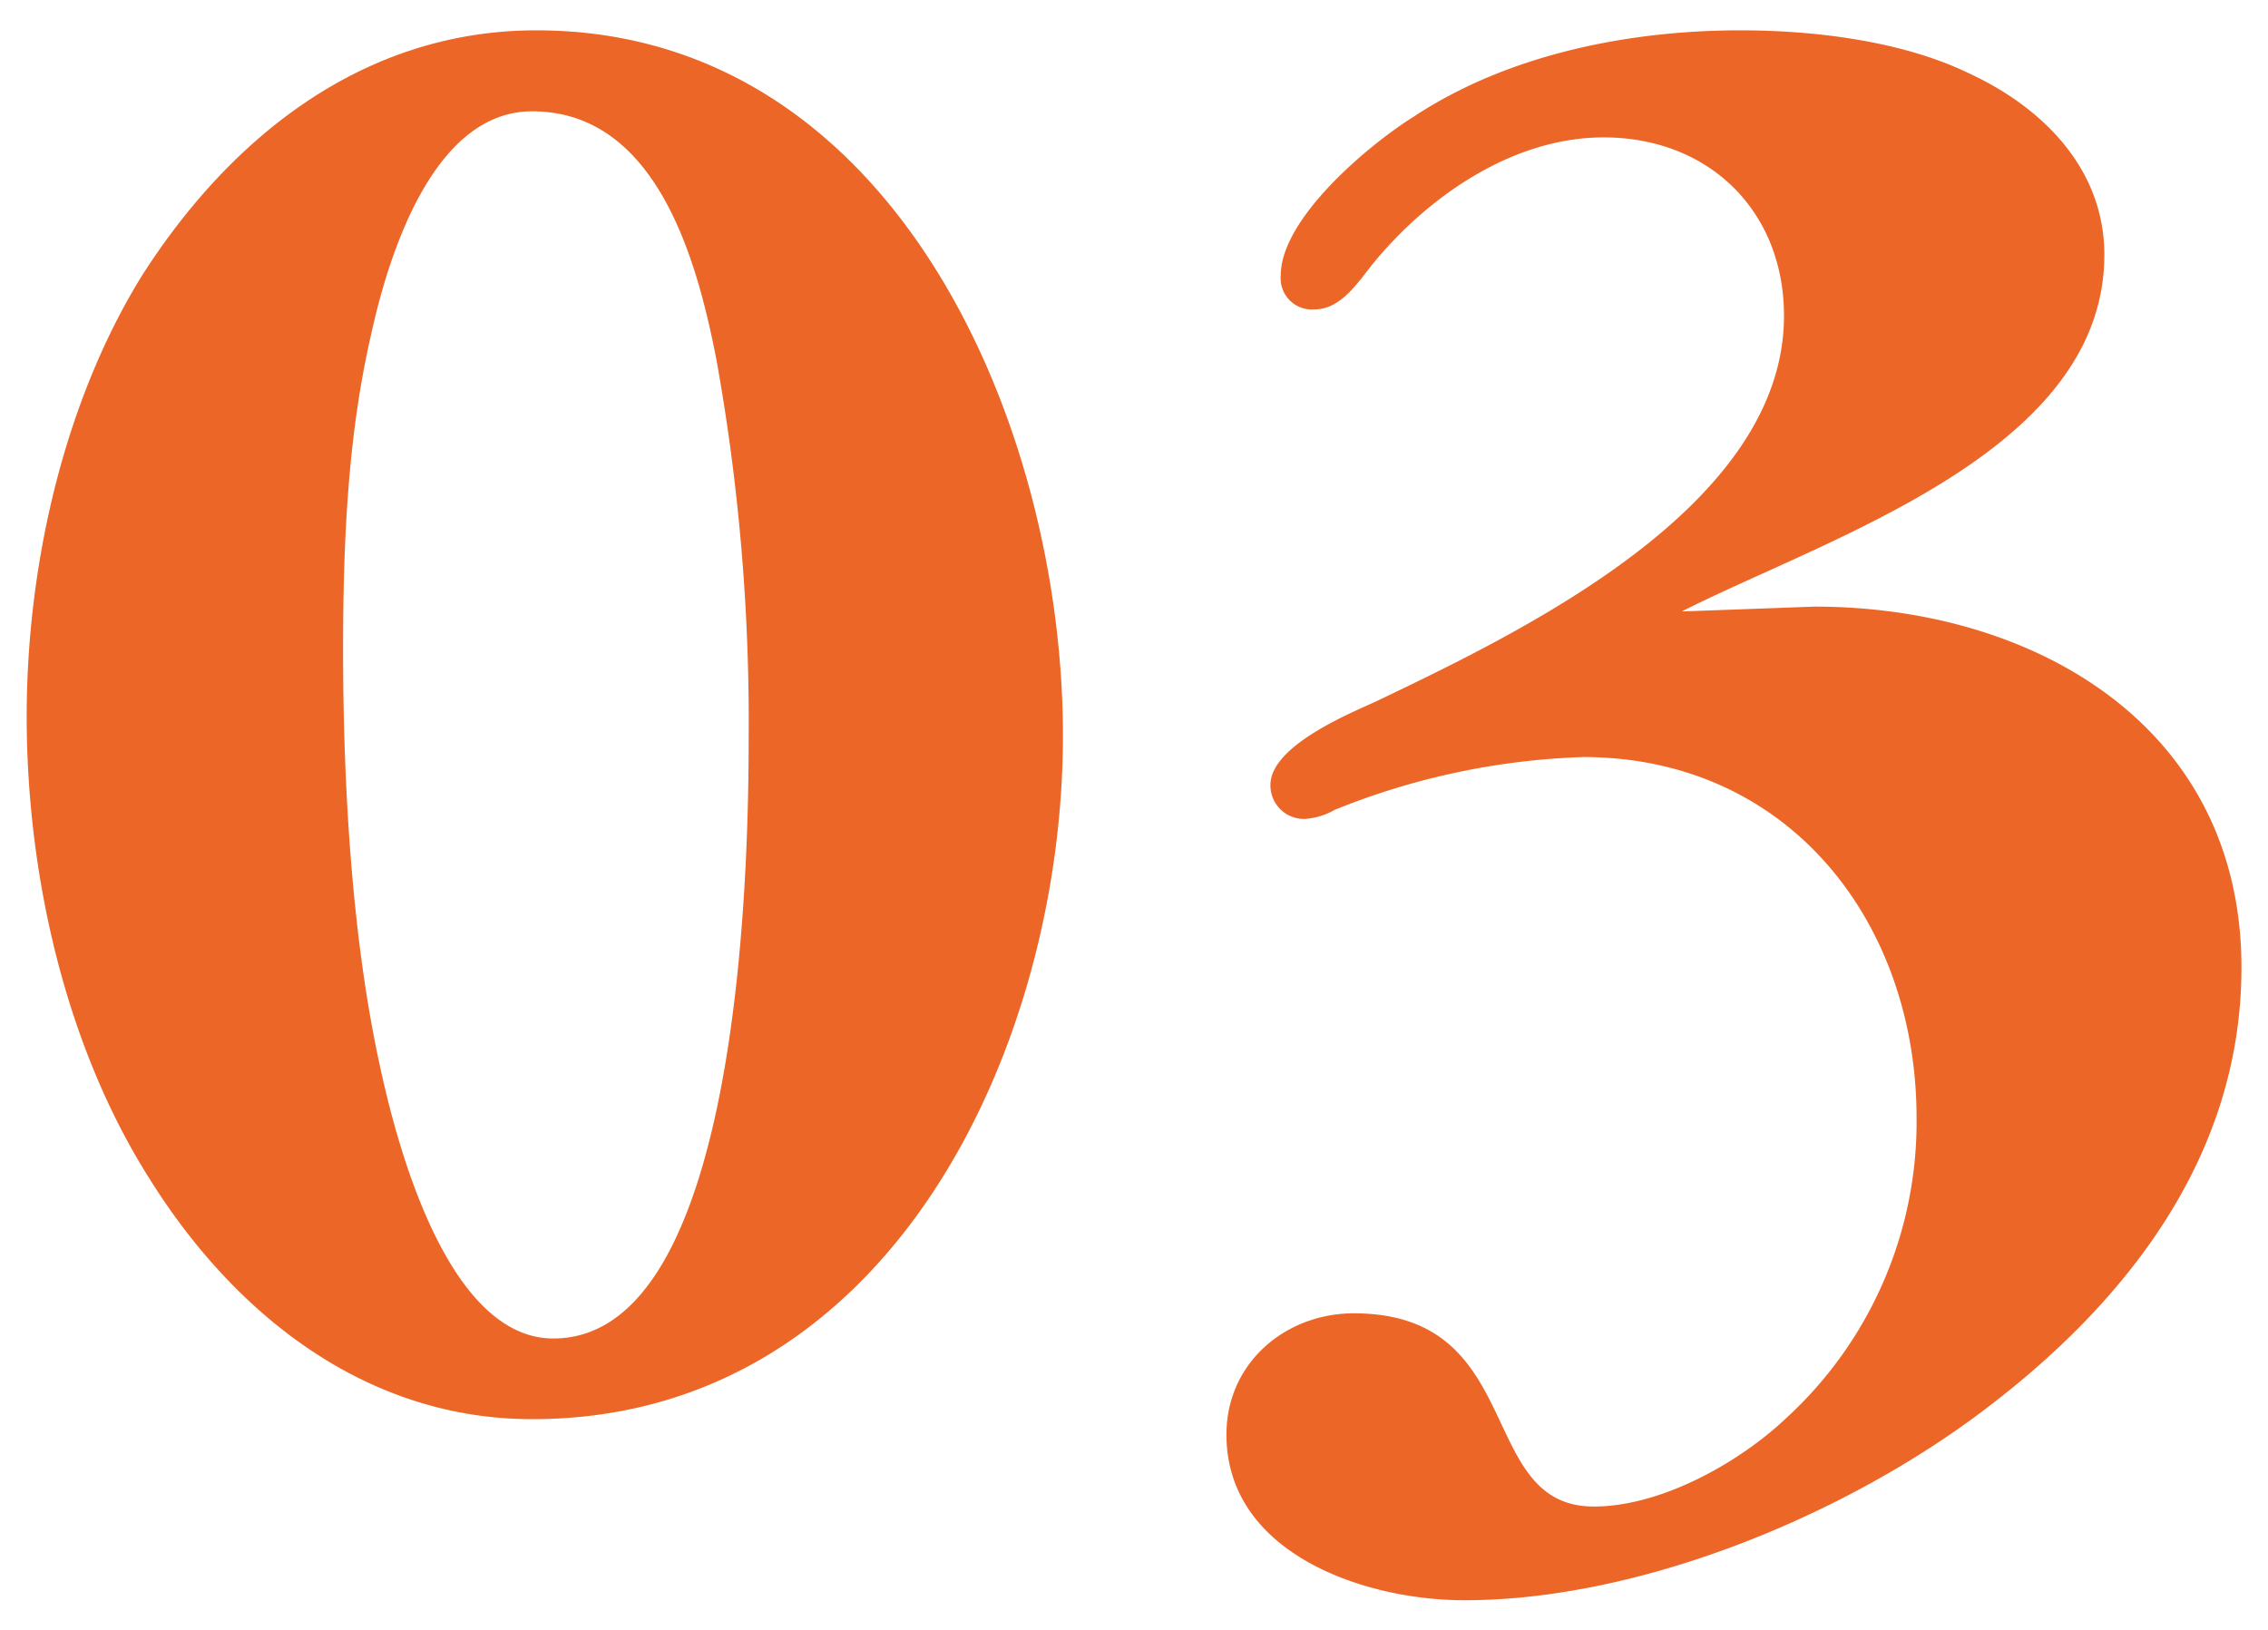 <svg id="レイヤー_1" data-name="レイヤー 1" xmlns="http://www.w3.org/2000/svg" xmlns:xlink="http://www.w3.org/1999/xlink" viewBox="0 0 149.53 107.51"><defs><style>.cls-1{fill:none;}.cls-2{clip-path:url(#clip-path);}.cls-3{fill:#ec6627;}</style><clipPath id="clip-path"><rect class="cls-1" width="149.53" height="107.51"/></clipPath></defs><title>no03</title><g class="cls-2"><path class="cls-3" d="M9.88,77.76C4.28,68.94,1.76,57.6,1.76,47.24c0-9.8,2.38-20.58,7.56-29C15.2,9,24,2,35.36,2,59,2,70.08,28.06,70.08,48.5s-11.34,45.08-35,45.08C24.16,93.58,15.48,86.72,9.88,77.76ZM49.36,48.64a134.63,134.63,0,0,0-2.1-24.78C46,17.28,43.34,7.34,35.08,7.34c-6.58,0-9.52,9.66-10.64,14.84C22.9,28.9,22.62,36,22.62,42.9c0,8.68.56,18.76,2.38,27.16,1.12,5.32,4.48,18.2,11.48,18.2C48.8,88.26,49.36,57.32,49.36,48.64Z"/><path class="cls-3" d="M119.63,40c14.42,0,28.15,7.84,28.15,23.8,0,12.32-7.43,22-17.08,29.26-9.1,6.86-22.54,12.46-34.16,12.46-6.58,0-15.68-3.08-15.68-10.92,0-4.76,3.92-8,8.4-8,11.48,0,8,12.74,15.82,12.74,4.48,0,9.66-2.94,12.74-5.88a26.48,26.48,0,0,0,8.54-19.74c0-12.88-8.4-23.8-22-23.8A47.71,47.71,0,0,0,88,53.4,4.56,4.56,0,0,1,86,54a2.21,2.21,0,0,1-2.24-2.24c0-2.52,5-4.62,6.86-5.46,9.66-4.62,27-12.88,27-25.48,0-6.86-4.9-11.76-11.9-11.76-6,0-11.62,3.92-15.26,8.4-1,1.26-2.1,2.94-3.78,2.94a2.06,2.06,0,0,1-2.24-2.24c0-3.78,5.88-8.68,8.82-10.5C99.48,3.56,107.46,2,114.74,2c4.89,0,10.64.7,15,2.8,4.89,2.24,9,6.3,9,12,0,13-18.2,18.62-27.86,23.52Z"/></g></svg>